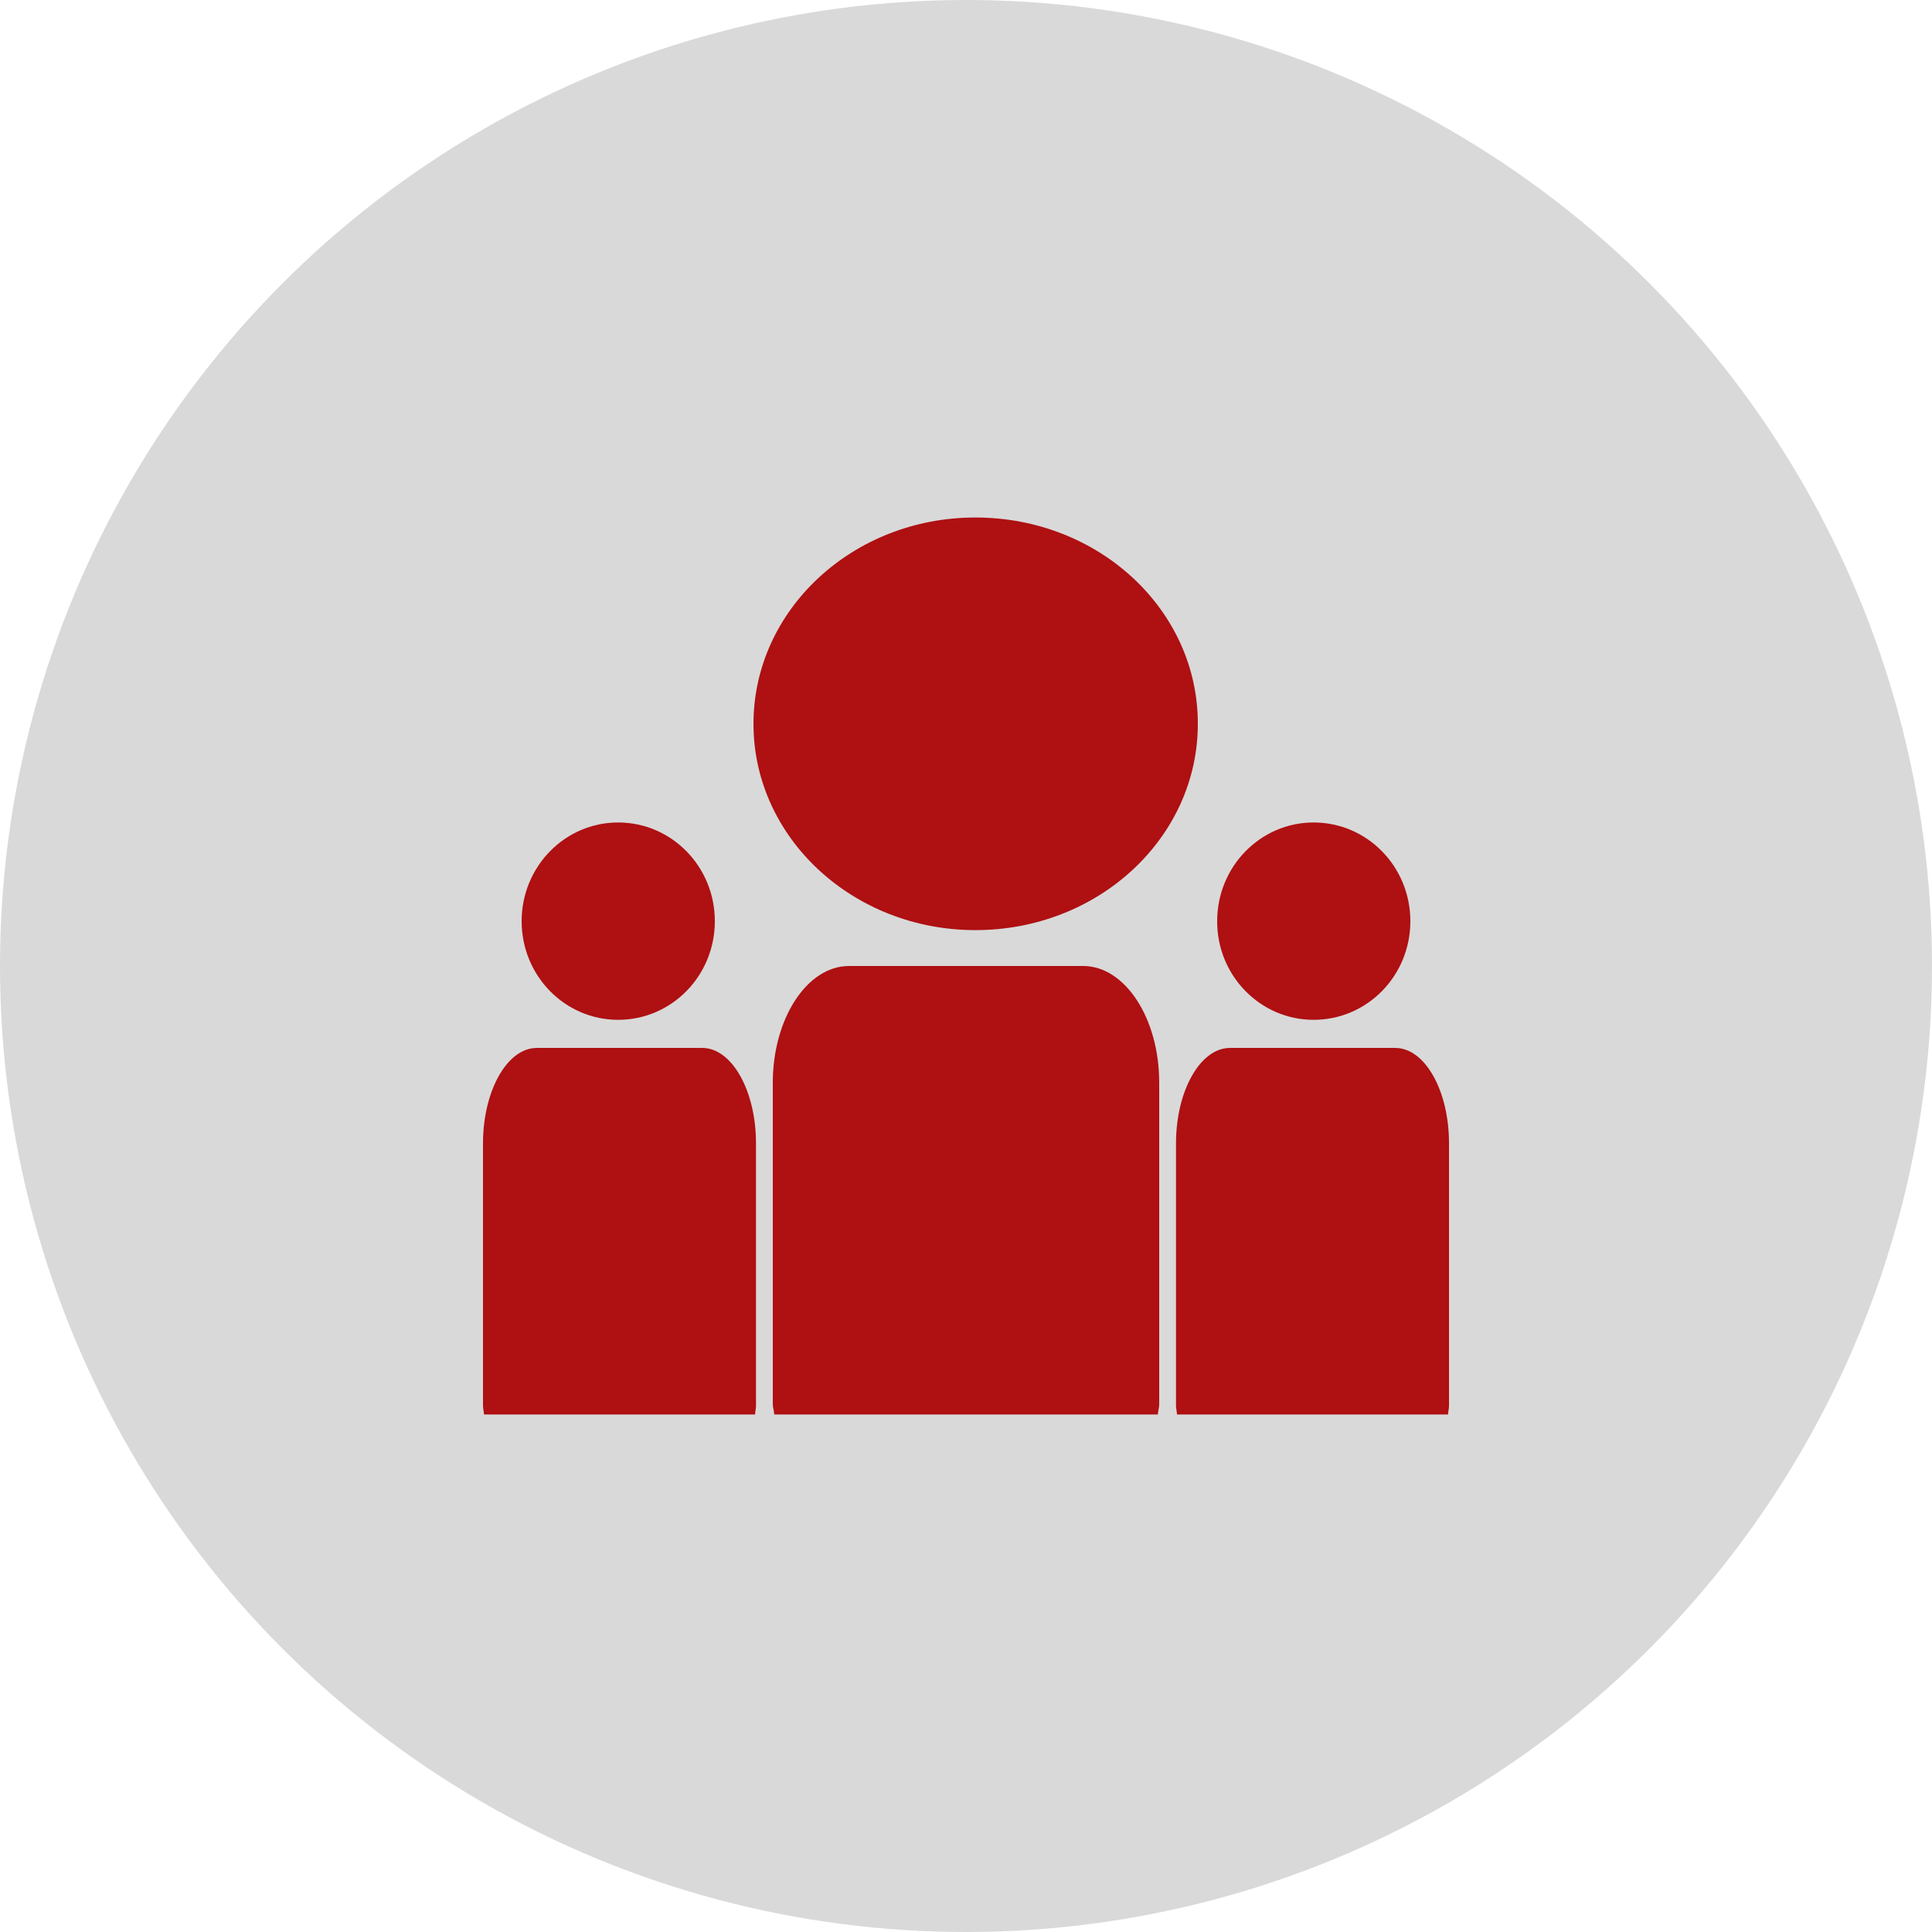 <svg width="56" height="56" viewBox="0 0 56 56" fill="none" xmlns="http://www.w3.org/2000/svg">
<circle cx="28" cy="28" r="28" fill="#D9D9D9"/>
<path d="M28.271 26.96C31.846 26.96 34.72 24.278 34.72 20.981C34.724 17.675 31.846 15 28.271 15C24.722 15 21.84 17.675 21.84 20.981C21.84 24.282 24.722 26.96 28.271 26.96Z" fill="#AF1012"/>
<path d="M31.398 28H24.608C23.394 28 22.4 29.52 22.4 31.385V40.7C22.4 40.802 22.438 40.894 22.442 41H33.56C33.568 40.894 33.6 40.803 33.6 40.7V31.385C33.604 29.52 32.609 28 31.398 28Z" fill="#AF1012"/>
<path d="M38.075 29.56C39.632 29.56 40.88 28.281 40.88 26.701C40.88 25.122 39.632 23.84 38.075 23.84C36.53 23.84 35.28 25.122 35.28 26.701C35.276 28.28 36.53 29.56 38.075 29.56Z" fill="#AF1012"/>
<path d="M40.444 30.375H35.651C34.79 30.375 34.087 31.617 34.087 33.145V40.751C34.087 40.833 34.113 40.91 34.116 40.999H41.972C41.976 40.91 42 40.833 42 40.751V33.145C42.004 31.617 41.302 30.375 40.444 30.375Z" fill="#AF1012"/>
<path d="M17.917 29.56C19.471 29.56 20.72 28.281 20.72 26.701C20.72 25.122 19.471 23.84 17.917 23.84C16.37 23.84 15.12 25.122 15.12 26.701C15.12 28.281 16.37 29.56 17.917 29.56Z" fill="#AF1012"/>
<path d="M20.357 30.375H15.559C14.7 30.375 14 31.617 14 33.145V40.751C14 40.833 14.025 40.91 14.03 40.999H21.886C21.89 40.91 21.913 40.833 21.913 40.751V33.145C21.915 31.617 21.213 30.375 20.357 30.375Z" fill="#AF1012"/>
</svg>
